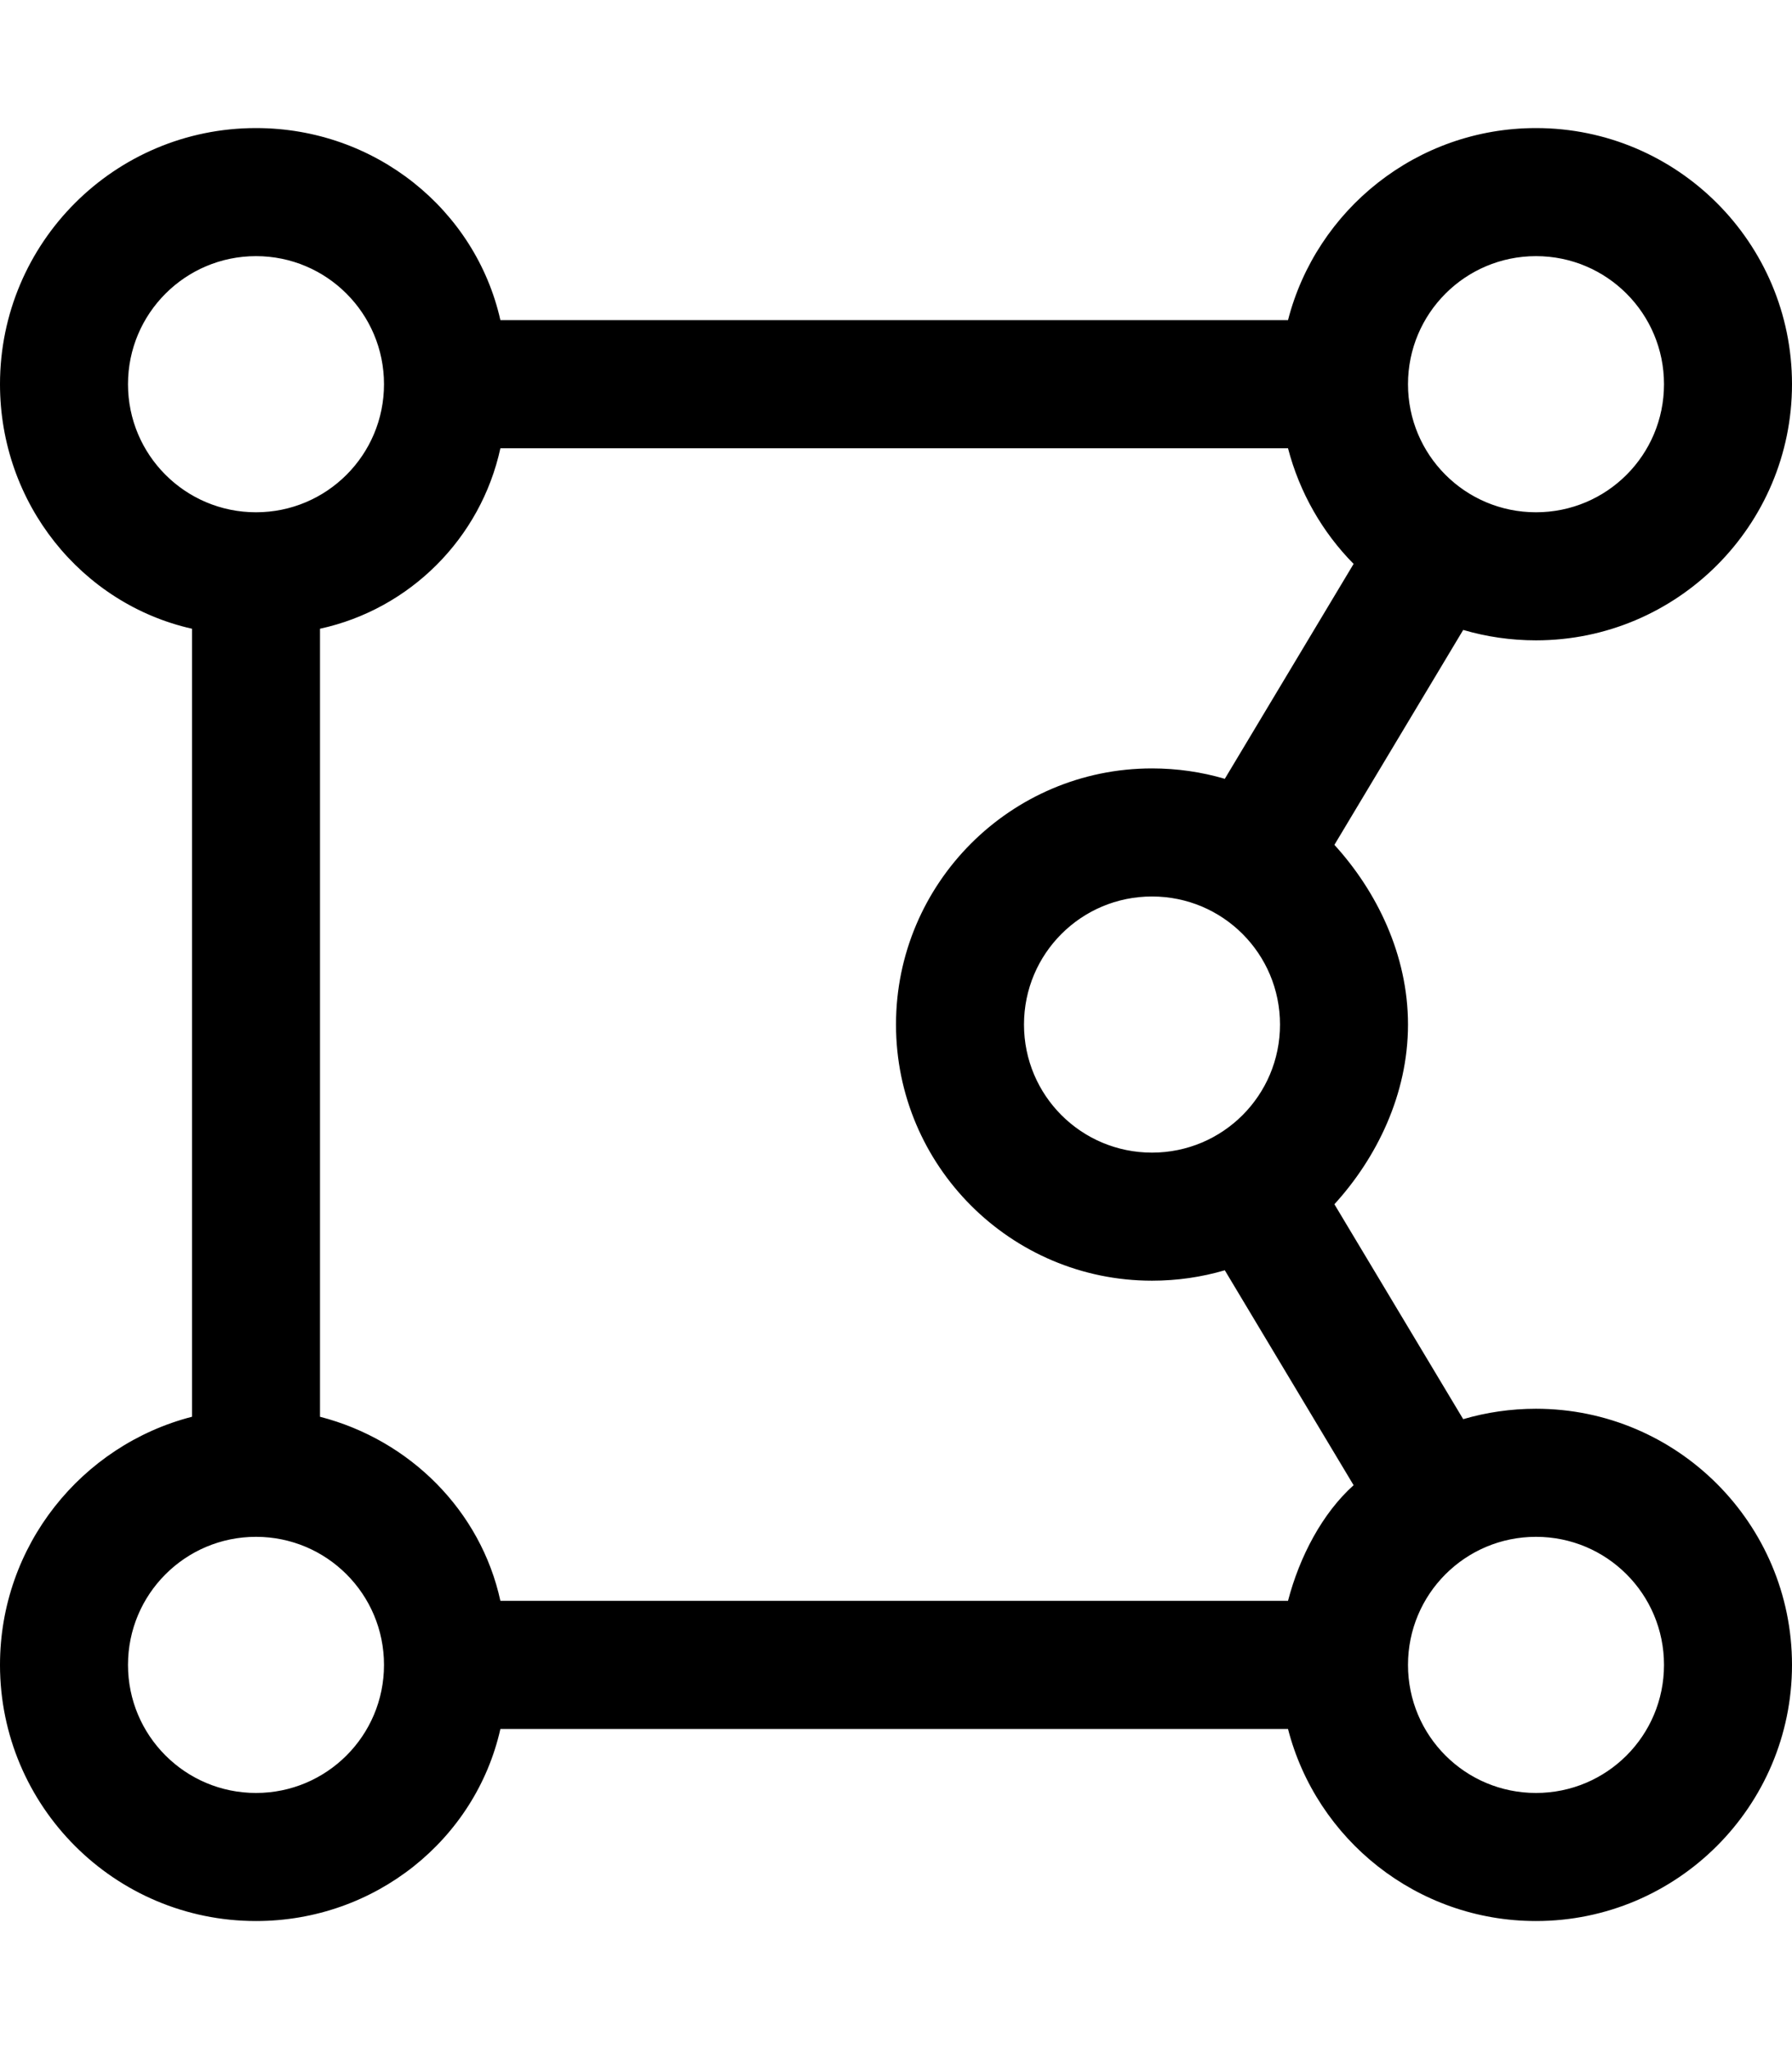 <svg xmlns="http://www.w3.org/2000/svg" viewBox="0 0 448 512"><!--! Font Awesome Pro 6.1.1 by @fontawesome - https://fontawesome.com License - https://fontawesome.com/license (Commercial License) Copyright 2022 Fonticons, Inc. --><path d="M365.8 354.6C371.6 352.9 377.7 352 384 352C419.3 352 448 380.7 448 416C448 451.3 419.3 480 384 480C354.2 480 329.1 459.6 322 432H125.1C118.9 459.6 93.82 480 64 480C28.65 480 0 451.3 0 416C0 386.2 20.4 361.1 48 354V157.1C20.4 150.9 0 125.8 0 96C0 60.65 28.65 32 64 32C93.82 32 118.9 52.4 125.1 80H322C329.1 52.4 354.2 32 384 32C419.3 32 448 60.65 448 96C448 131.3 419.3 160 384 160C377.7 160 371.6 159.1 365.8 157.4L333.6 211.1C344.1 222.6 352 238.5 352 256C352 273.5 344.1 289.4 333.6 300.9L365.8 354.6zM64 64C46.33 64 32 78.33 32 96C32 113.7 46.33 128 64 128C81.67 128 96 113.7 96 96C96 78.33 81.67 64 64 64zM80 354C102.5 359.8 120.2 377.5 125.1 400H322C324.9 388.9 330.6 378.1 338.4 371.1L306.2 317.4C300.4 319.1 294.3 320 288 320C252.7 320 224 291.3 224 256C224 220.7 252.7 192 288 192C294.3 192 300.4 192.9 306.2 194.6L338.4 140.9C330.6 133 324.9 123.1 322 112H125.1C120.2 134.5 102.5 152.2 80 157.1V354zM64 384C46.33 384 32 398.3 32 416C32 433.7 46.33 448 64 448C81.67 448 96 433.7 96 416C96 398.3 81.67 384 64 384zM352 96C352 113.7 366.3 128 384 128C401.7 128 416 113.7 416 96C416 78.33 401.7 64 384 64C366.3 64 352 78.33 352 96zM416 416C416 398.3 401.7 384 384 384C366.3 384 352 398.3 352 416C352 433.7 366.3 448 384 448C401.7 448 416 433.7 416 416zM288 288C305.7 288 320 273.7 320 256C320 238.3 305.7 224 288 224C270.3 224 256 238.3 256 256C256 273.7 270.3 288 288 288z"/></svg>
